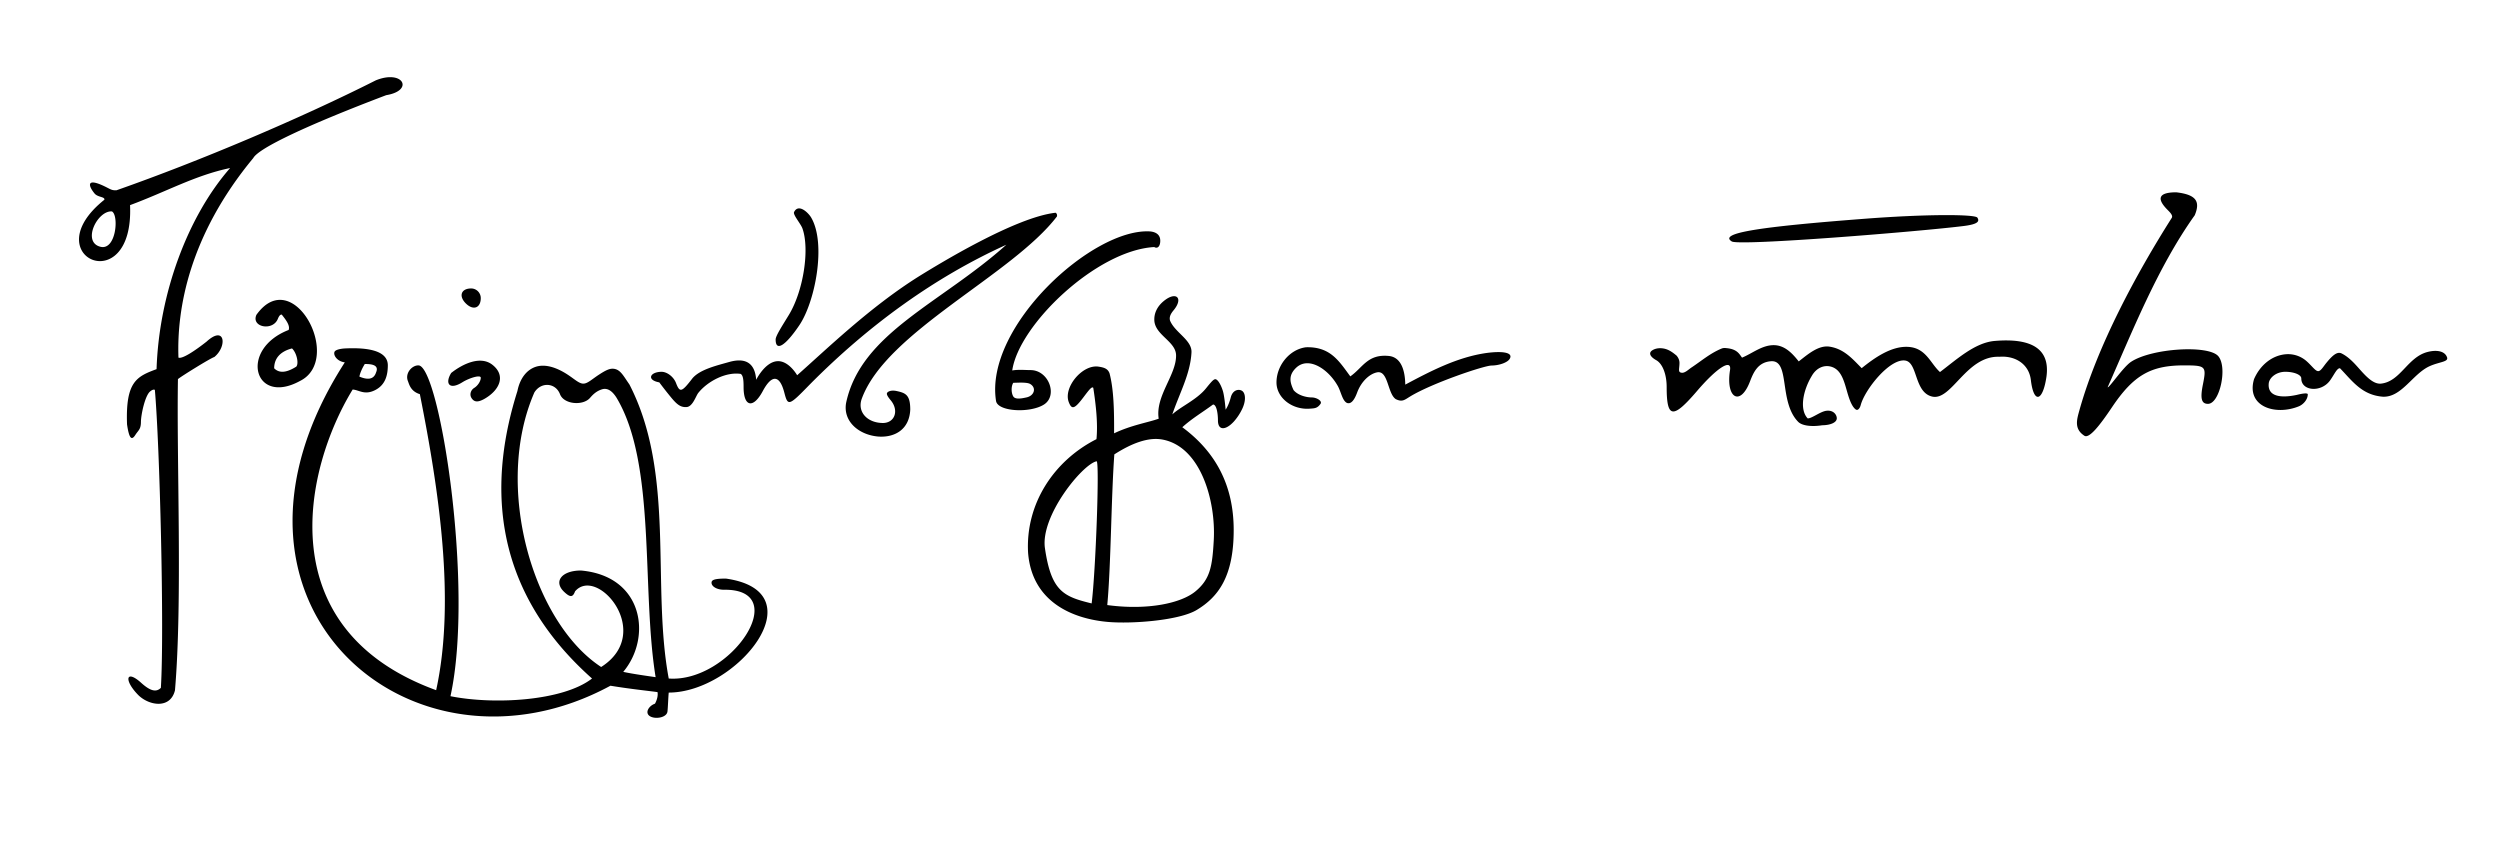 <svg xmlns="http://www.w3.org/2000/svg" width="365.625" height="125.625"><path d="M50.428 52.996c-1.339-.18-1.845-1.36-1.374-1.697.235-.168.651-.277 1.261-.333 2.754-.144 6.38.056 6.404 2.444 0 1.518-.385 2.91-1.884 3.657-1.534.765-2.32-.04-3.26-.098-7.151 11.712-12.204 35.07 12.212 43.971 2.859-13.077.396-29.33-2.382-43.293-1.368-.423-1.564-1.463-1.747-1.914-.457-1.129.58-2.323 1.548-2.296 3.077.088 8.183 32.404 4.675 48.381 6.291 1.27 16.437.73 20.704-2.585-15.54-13.815-14.775-29.805-10.913-42.046.384-1.927 1.418-3.122 2.668-3.538 1.25-.415 2.86-.05 4.683 1.144 1.042.683 1.665 1.31 2.283 1.313.618.004 1.231-.615 2.254-1.286 1.071-.702 1.638-.952 2.191-.888 1 .115 1.417 1.038 2.297 2.288 6.755 13.089 3.213 29.4 5.755 43.014 9.031.65 18.29-13.127 8.058-12.984-.99 0-1.799-.461-1.799-1.025 0-.39.366-.613 2.113-.605 13.55 1.94 1.566 16.674-8.374 16.67-.064.621-.12 2.257-.184 2.772-.147 1.176-2.93 1.25-2.93.078 0-.472.497-1.024 1.104-1.227.286-.523.469-1.166.37-1.693-1.317-.182-3.964-.453-6.883-.933-28.943 15.676-61.635-11.884-38.85-47.29zm37.748 3.906c-1.06.277-1.618.996-1.926 1.332-.517.564-1.46.79-2.348.691-.886-.099-1.715-.525-2-1.269-.326-.85-1.02-1.31-1.753-1.36-.734-.05-1.509.31-2 1.104-6.029 13.848-.15 33.67 9.77 40.148 7.822-4.977-.574-14.854-3.817-11.064-.328.893-.707.912-1.59.082-1.617-1.519-.357-3.129 2.449-3.129 9.19.812 10.39 9.825 6.187 14.823 1.407.31 3.804.638 4.736.776-2.093-12.862.118-31.196-5.734-40.894-.59-.93-1.244-1.389-1.974-1.24zm-33.181-2.426c.52-1.17-.809-1.24-1.643-1.24-.38.604-.709 1.333-.786 1.844 1.121.473 2.084.488 2.429-.604zm-34.722 47.226c-2.21-2.211-1.873-3.872.374-1.838 1.324 1.197 2.195 1.42 2.88.733.527-8.493-.177-35.77-.88-43.582-.198-.086-.426.015-.703.245-.726.602-1.325 3.352-1.333 4.45-.008 1.096-.376 1.204-.818 1.9-.572.904-.92.461-1.214-1.54-.231-6.264 1.42-7.01 4.318-8.082.362-11.122 4.61-22.4 10.758-29.412C28.559 25.632 24.322 28.04 19.02 30c.62 14.028-14.125 7.497-3.757-.787.104-.46-.96-.337-1.438-.92-1.016-1.236-1.217-2.45 1.938-.806.499.26.733.37 1.28.339 12.279-4.311 26.939-10.532 37.911-16.072 4-1.631 5.651 1.486 1.53 2.165-11.557 4.384-18.642 7.735-19.442 9.195-9.41 11.368-11.2 22.126-10.942 29.189.545.226 2.347-.953 4.11-2.34 2.716-2.48 3.045.693 1.139 2.246-.665.23-4.925 2.88-5.325 3.235-.21 12.1.68 32.41-.433 45.51-.666 2.75-3.729 2.267-5.318.748zm-3.9-70.781c-2.123-.17-4.446 4.513-1.661 5.174 2.27.538 2.702-4.59 1.661-5.174zm133.986 49.942c-.406-7.112 3.715-13.457 10-16.637.223-2.306-.082-5.032-.468-7.508-.21-.24-.615.295-1.422 1.365-.655.868-1.085 1.337-1.407 1.446-.321.109-.534-.142-.753-.713-.828-2.158 1.982-5.532 4.328-5.198.896.128 1.393.326 1.634.985.619 2.371.684 5.47.663 8.772 2.528-1.21 5.061-1.604 6.525-2.142-.519-3.327 2.6-6.394 2.54-9.294-.042-1.991-2.98-2.9-3.173-4.983-.08-1.072.368-2.095 1.353-2.912 1.822-1.512 2.955-.469 1.454 1.34-.455.548-.643.985-.523 1.479.697 1.77 3.235 2.85 3.144 4.675-.157 3.144-1.761 5.983-2.806 9.07 1.183-1.116 3.576-2.145 4.914-3.795.753-.928 1.134-1.392 1.413-1.352.279.04.723.62 1.066 1.703.243.766.406 2.748.406 2.748s.454-.621.747-1.778c.325-1.28 1.406-1.284 1.79-.859.384.425.442 1.436-.171 2.65a7.771 7.771 0 0 1-1.12 1.679c-.39.436-.784.743-1.135.9-.702.313-1.233.027-1.233-1.02 0-.891-.172-2.3-.716-2.325-1.635 1.207-3.029 2-4.499 3.323 4.981 3.68 7.499 8.61 7.517 14.964.02 6.898-2.282 9.878-5.414 11.765-2.526 1.523-9.42 2.063-13.02 1.743-5.159-.46-11.06-2.931-11.634-10.091zm24.448 5.647c2.188-1.793 2.493-3.672 2.707-7.519.318-5.735-1.905-13.702-7.542-14.713-2.073-.371-4.504.575-7.001 2.176-.467 6.435-.484 16.147-1.032 22.036 5.984.807 10.817-.299 12.868-1.98zm-15.154 1.74c.588-4.623 1.183-20.886.722-20.788-2.066.436-8.242 7.987-7.552 12.718.92 6.298 2.715 7.069 6.83 8.07zM123.75 58.887c2.197-10.201 13.855-14.52 23.429-23.094-10.427 4.726-20.11 11.72-28.751 20.44-1.542 1.584-2.34 2.385-2.82 2.536-.479.15-.64-.348-.905-1.364-.339-1.296-.795-1.964-1.332-2.001-.536-.037-1.151.557-1.809 1.784-.701 1.311-1.404 1.895-1.932 1.788-.528-.107-.88-.905-.88-2.358 0-1.087-.069-1.68-.412-1.934-2.169-.326-4.837 1.063-6.22 2.788-.355.463-.808 1.994-1.696 2.06-.895.066-1.433-.409-2.209-1.328a58.95 58.95 0 0 1-1.792-2.283c-1.863-.327-1.409-1.51.297-1.545.835-.018 1.801.735 2.146 1.634.28.727.486 1.071.822.974.336-.098.803-.637 1.601-1.677 1.106-1.27 3.43-1.823 5.373-2.37 1.38-.387 2.327-.247 2.947.246.62.493.911 1.338.984 2.362 0 0 1.267-2.587 3.067-2.72 1.699-.124 2.924 2.054 2.924 2.054 4.217-3.717 10.656-9.998 17.907-14.524 2.67-1.647 13.987-8.597 19.897-9.242.178.118.244.297.193.541-6.542 8.567-24.98 16.872-28.545 26.66-.689 1.892.767 3.518 3.051 3.547 1.77.023 2.432-1.815 1.193-3.307-.465-.562-.66-.903-.534-1.104.126-.2.592-.434 1.391-.262 1.32.285 1.99.573 1.99 2.713-.126 2.947-2.308 4.111-4.666 3.944-2.838-.231-5.217-2.214-4.709-4.958zm180.353 1.155c2.63-9.446 8.319-19.979 13.511-28.168.211-.332-.18-.752-.591-1.163-1.709-1.709-1.282-2.585 1.258-2.585 2.936.338 3.538 1.347 2.701 3.354-5.484 7.686-9.24 17.288-12.74 25.158.217.135 2.261-2.958 3.437-3.729 3.029-1.984 11.345-2.505 12.76-.8.679.818.727 2.557.391 4.09-.335 1.535-1.055 2.864-1.912 2.864-.954 0-1.156-.762-.746-2.812.27-1.353.38-2.056.017-2.421-.362-.365-1.195-.392-2.809-.392-2.433 0-4.277.366-5.904 1.316-1.627.95-3.038 2.483-4.605 4.817-1.798 2.68-3.329 4.618-4.037 4.152-1.504-.988-1.11-2.318-.73-3.681zm-45.1-7.21c-1.89.14-2.552 1.603-3.065 2.95-.705 1.85-1.597 2.47-2.234 2.113-.318-.178-.572-.602-.706-1.238-.133-.636-.147-1.485.016-2.516.07-.437-.014-.68-.224-.745-.21-.065-.547.049-.984.324-.873.55-2.148 1.749-3.614 3.462-.885 1.034-1.606 1.802-2.188 2.301-.582.5-1.027.729-1.36.686-.335-.043-.558-.359-.698-.95-.14-.593-.196-1.461-.196-2.61 0-.934-.15-1.787-.416-2.472-.265-.685-.647-1.2-1.11-1.46-.94-.526-1.153-1.085-.554-1.456.352-.217.775-.307 1.212-.293.981.032 1.651.529 2.323 1.086.26.313.42.674.42 1.056 0 .881-.266 1.345.276 1.439.521.097 1.044-.488 1.553-.81 1.474-.99 2.689-2.043 4.334-2.723.292-.12.566-.075.804-.05 1.509.16 1.81.9 2.181 1.38 1.513-.62 2.914-1.83 4.636-1.826 1.621.003 2.738 1.22 3.655 2.377 1.367-1.065 2.902-2.405 4.52-2.158 2.157.33 3.44 1.9 4.688 3.145 1.834-1.482 4.335-3.27 6.83-3.111 2.604.165 3.229 2.44 4.621 3.679 2.452-1.849 5.113-4.309 8.01-4.55 5.317-.444 8.128 1.104 7.563 5.226-.271 1.847-.74 2.843-1.191 2.941-.452.098-.886-.7-1.09-2.444-.27-2.324-2.258-3.593-4.607-3.407-4.843-.188-6.979 6.484-9.83 5.82-2.643-.617-2.081-4.99-3.94-5.267-2.245-.334-5.876 4.195-6.504 6.496-.125.49-.365.703-.529.72-.164.015-.386-.18-.618-.517-.585-.917-.829-2.208-1.205-3.35-.376-1.142-.881-2.148-1.999-2.457-.993-.274-2.117.144-2.812 1.36-1.28 2.122-1.829 4.918-.596 6.207.594.03 1.849-1.011 2.745-1.115 1.02-.118 1.5.574 1.512 1.087.013.62-.902 1.019-2.137 1.033-1.566.248-2.955.065-3.515-.506-2.868-2.926-1.132-9.068-3.977-8.857zM145.67 58.64c-1.717-10.894 14.2-25.387 22.594-24.79.896.11 1.425.547 1.425 1.361 0 .804-.395 1.218-.876.92-8.442.474-19.815 11.377-20.773 18.05.879-.16 1.921-.054 2.67-.054 2.68 0 4.03 3.732 1.97 5.038-2.035 1.29-6.762 1.045-7.01-.525zm4.933-2.516c-.55-.254-1.895-.14-2.41-.14-.326.496-.316 1.485.003 2 .319.516 1.411.245 1.916.14 1.175-.242 1.527-1.453.49-2zm36.086-.018c-.089-2.58 1.888-5.023 4.327-5.32 3.575-.1 4.836 2.058 6.468 4.26 1.84-1.291 2.519-3.284 5.617-2.988 2.156.206 2.4 2.885 2.42 4.192 3.71-1.977 7.63-4.029 11.898-4.628 2.306-.307 3.958-.085 3.363.878-.318.515-1.503.947-2.633.958-1.13.012-8.698 2.58-11.877 4.503-.85.513-1.173.883-2.135.415-1.215-.784-1.094-4.228-2.724-3.922-1.102.208-2.329 1.324-2.935 2.968-.445 1.205-.943 1.707-1.479 1.51-.71-.328-.88-1.736-1.415-2.597-1.384-2.386-4.168-4.205-5.966-2.604-1.211 1.114-.992 2.142-.434 3.322.664.8 1.94 1.072 2.65 1.072s1.588.515 1.292.937c-.47.672-.882.658-1.605.708-2.484.17-4.71-1.493-4.832-3.664zm142.964-.656c.876-2.037 2.644-3.515 4.743-3.648a4.088 4.088 0 0 1 3.008 1.08c.761.688 1.218 1.38 1.618 1.396.4.015.742-.647 1.272-1.286.817-.985 1.512-1.629 2.168-1.3.619.309 1.157.751 1.647 1.238 1.174 1.143 2.57 3.27 4.062 3.18 2.895-.266 3.907-3.872 6.854-4.632 1.36-.352 2.544-.133 2.858.787.227.668-1.062.64-2.485 1.259-2.532 1.1-4.142 4.644-6.934 4.492-3.05-.252-4.43-2.287-6.238-4.158-.455-.045-.851.954-1.474 1.806-1.292 1.767-4.188 1.544-4.188-.322 0-.532-1.055-.967-2.344-.967-1.287 0-2.344.841-2.42 1.73-.178 2.094 2.18 2.07 4.147 1.64.658-.167 1.567-.332 1.566-.066-.005.76-.663 1.485-1.313 1.748-3.437 1.396-7.733.038-6.547-3.977zM68.948 58.192c-.298-.481-.112-1.14.412-1.464.524-.324.953-.99.953-1.479 0-.49-1.681.028-2.69.657-1.906 1.191-2.594.191-1.632-1.365 1.764-1.384 4.305-2.531 6.01-1.202 2.112 1.645.981 3.83-1.253 5.05-.954.506-1.445.377-1.8-.197zm-26.735-9.936c.257-.659-.454-1.547-1.004-2.243-.22-.03-.397.182-.577.627-.742 1.829-3.93 1.207-3.132-.593 5.377-7.538 12.793 6.535 6.354 9.68-6.723 3.662-8.932-4.64-1.64-7.47zm1.113 5.367c.404-.424.084-2.01-.62-2.665-1.65.417-2.604 1.403-2.609 2.902.976 1.002 2.356.306 3.23-.237zm70.112-3.974c0-.536 1.005-2.062 1.934-3.592 2.147-3.533 3.06-9.635 1.985-12.647-.243-.684-1.414-2.008-1.224-2.393.647-1.313 2.089.095 2.505.806 2.225 3.809.593 12.3-1.739 15.749-2.065 3.054-3.461 3.892-3.461 2.077zm-45.313-5.274c-1.079-1.079-.683-2.188.781-2.188a1.41 1.41 0 0 1 1.406 1.407c0 1.464-1.108 1.86-2.187.78zm185.15-9.063c-2-1.236 4.104-2.144 19.402-3.317 9.19-.705 16.206-.663 16.514-.165.293.474.252.938-1.95 1.217-6.266.794-32.846 2.957-33.966 2.265z"/></svg>